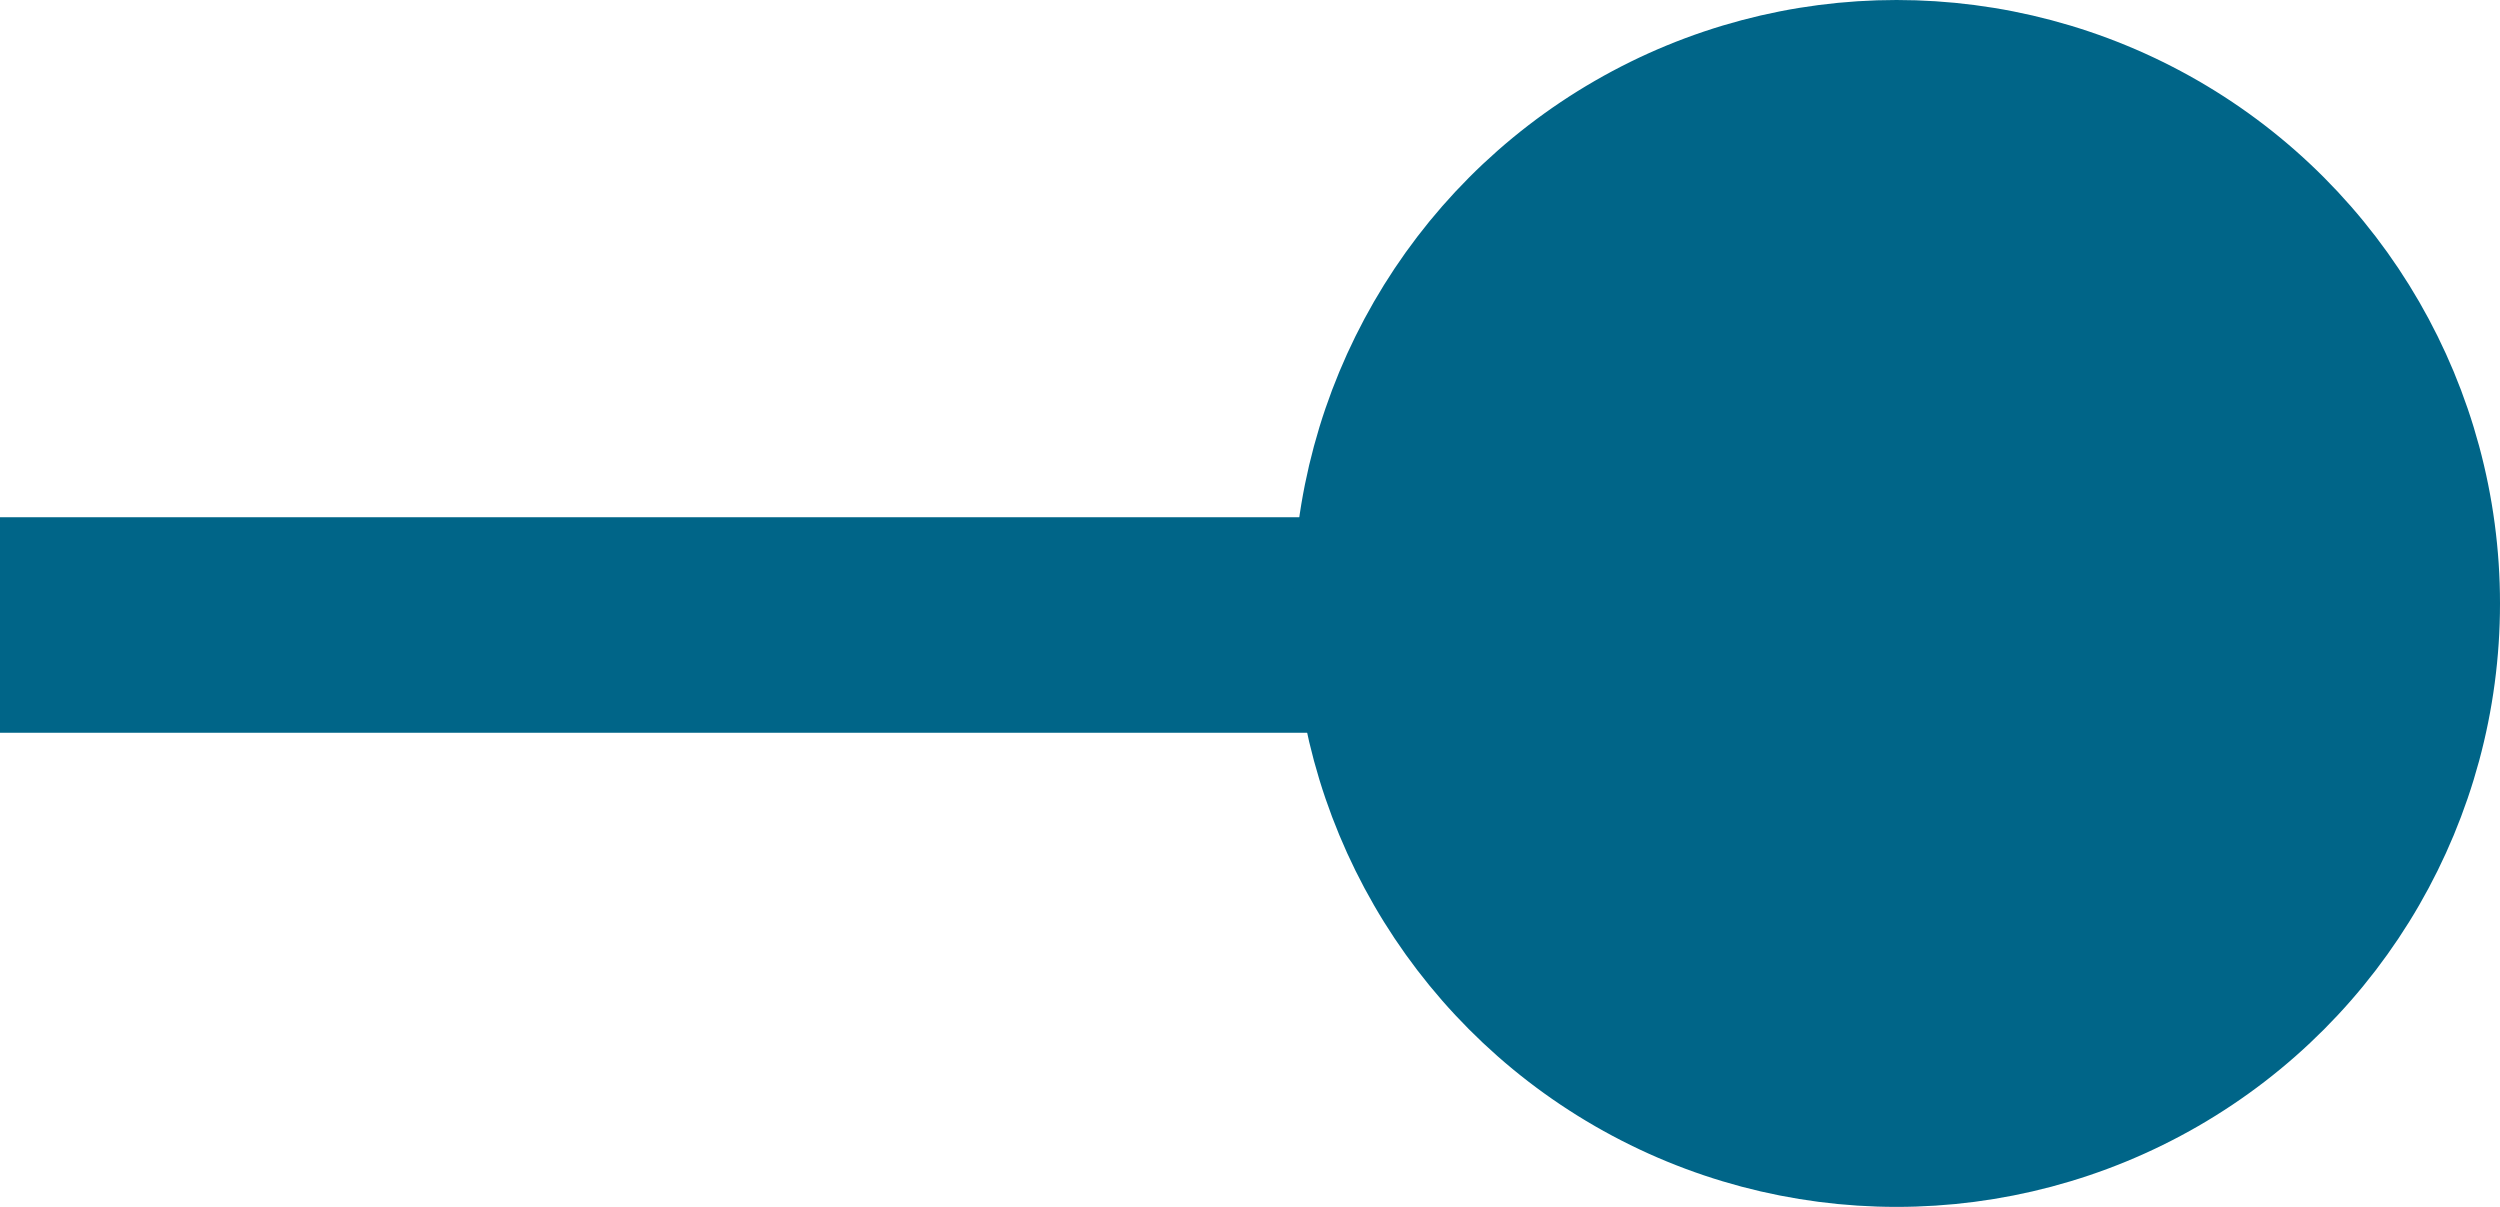<?xml version="1.0" encoding="UTF-8"?> <svg xmlns="http://www.w3.org/2000/svg" width="29" height="14" viewBox="0 0 29 14" fill="none"><line x1="23" y1="7.25" x2="-1.09278e-07" y2="7.25" stroke="#006588" stroke-width="2.5"></line><circle cx="22" cy="7" r="6.5" fill="#006588" stroke="#006588"></circle></svg> 